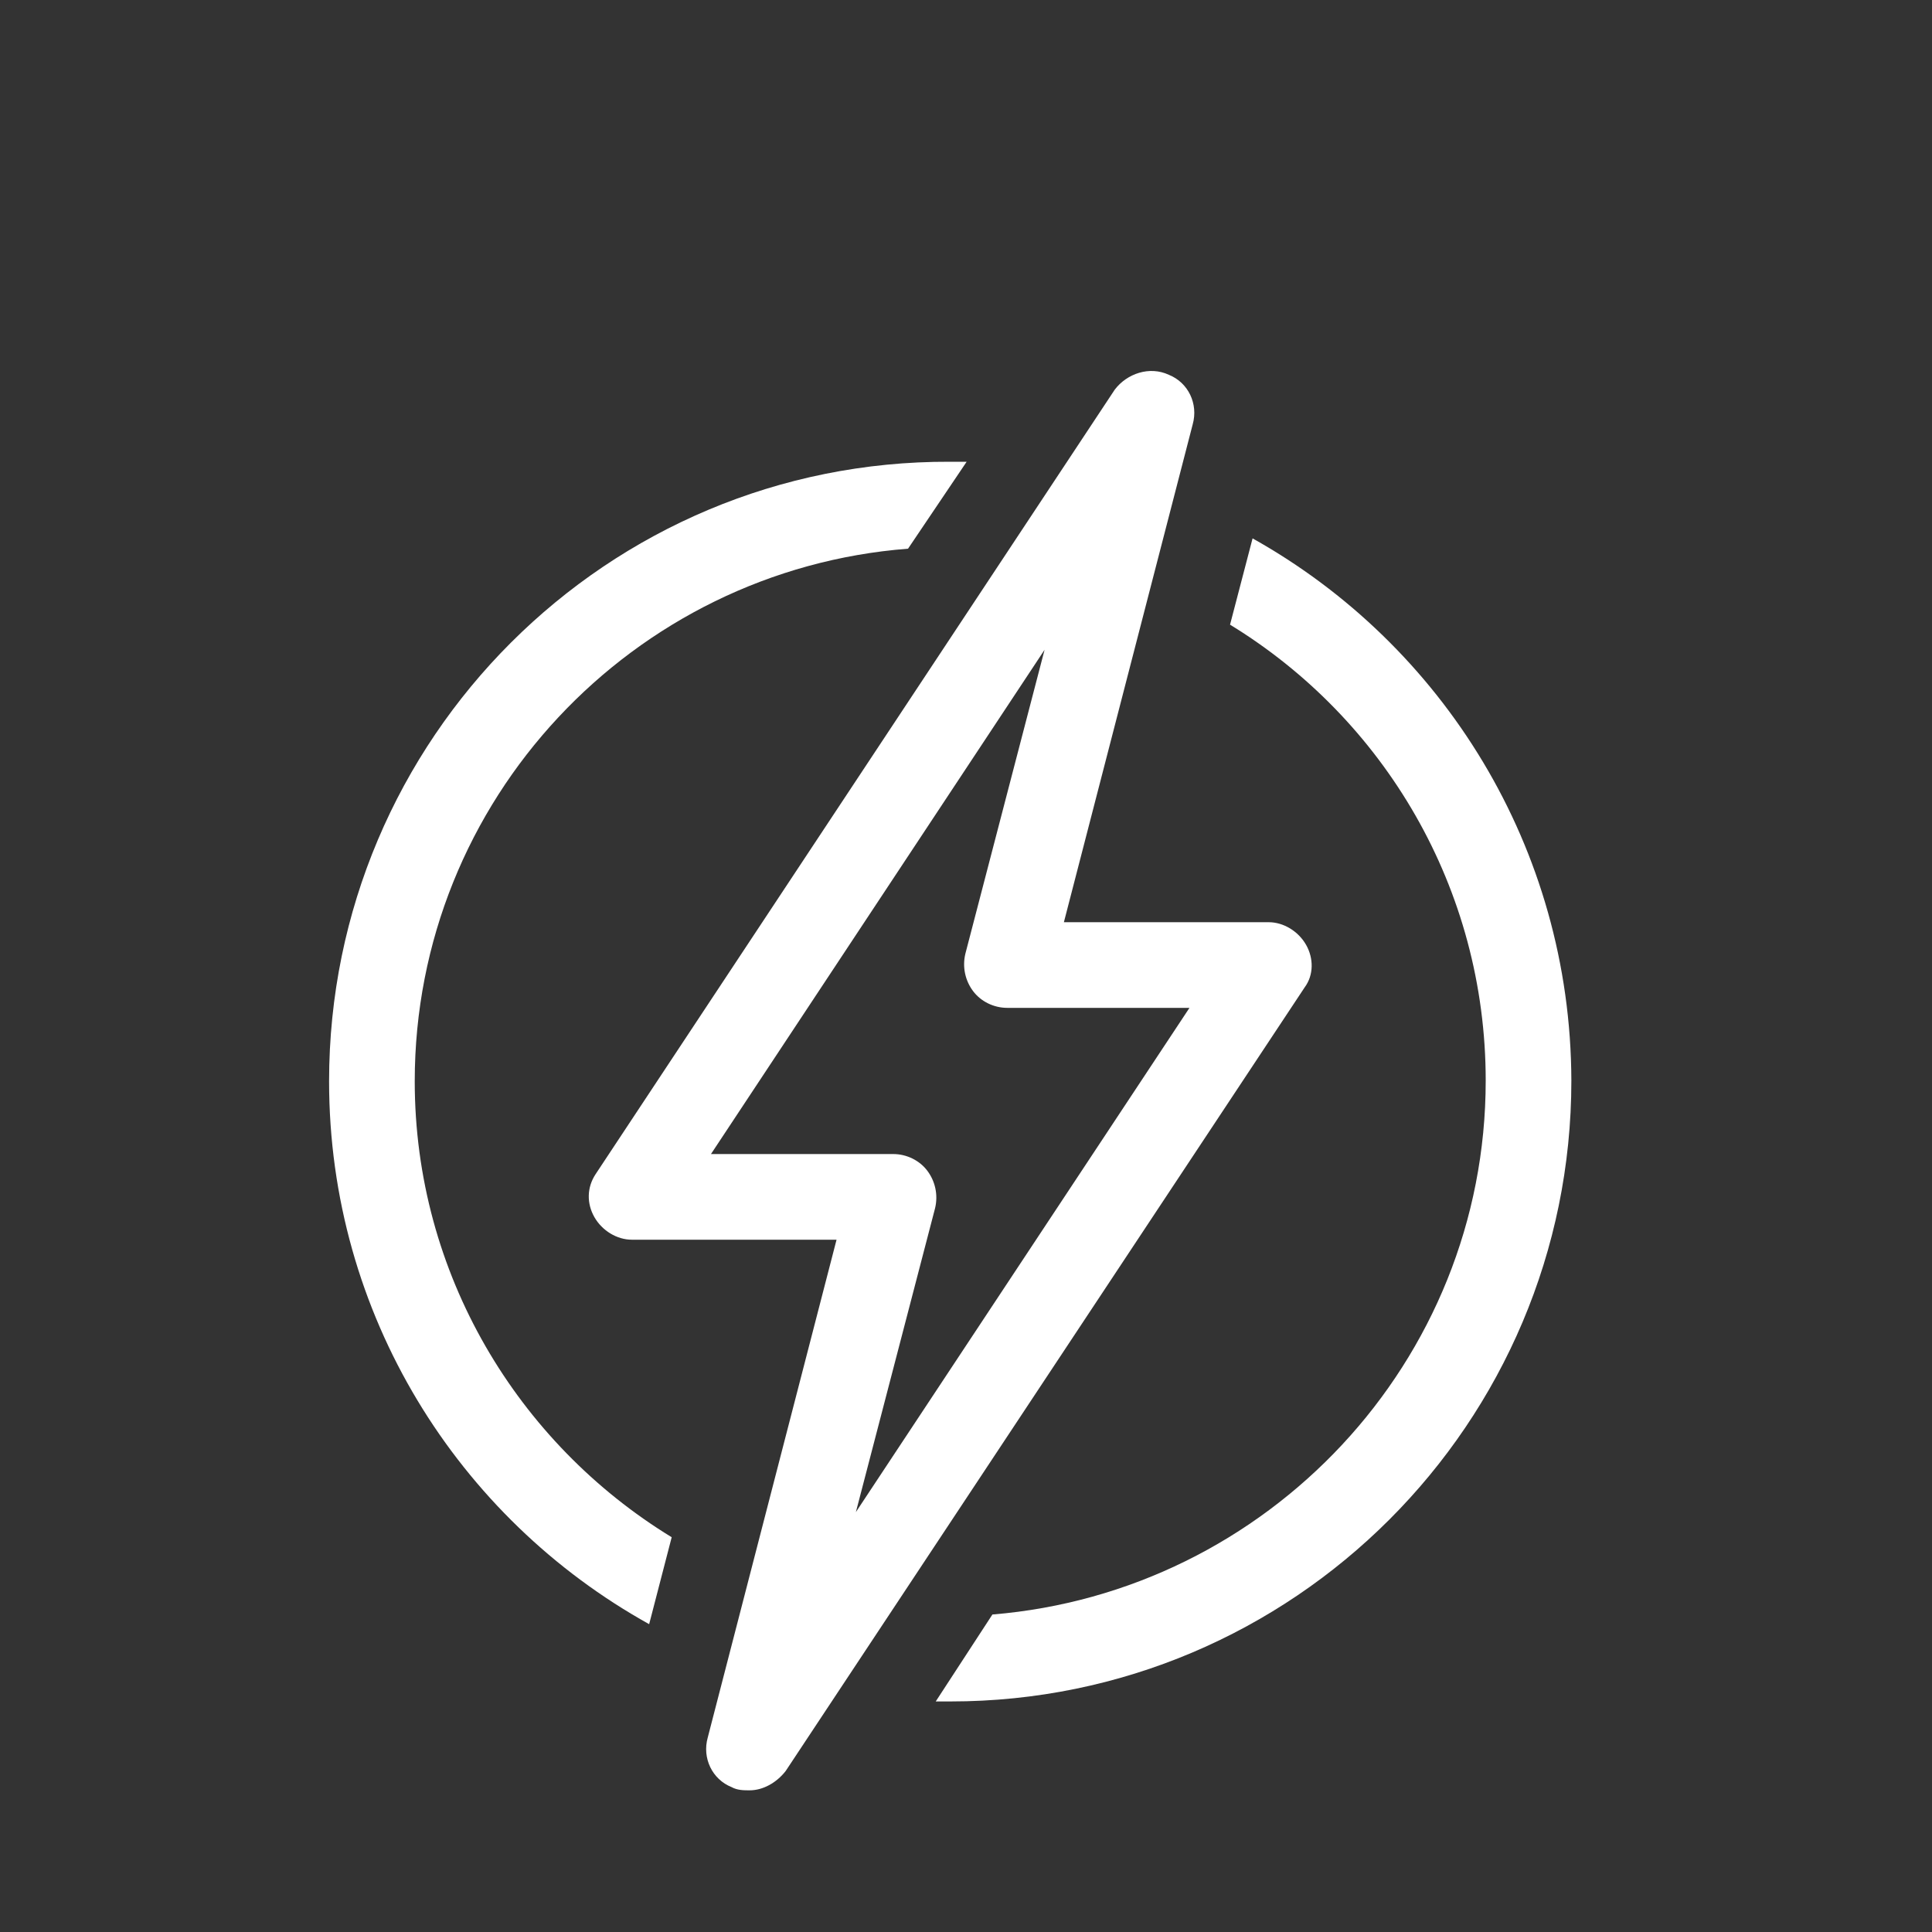 <?xml version="1.0" encoding="UTF-8"?> <svg xmlns="http://www.w3.org/2000/svg" xmlns:xlink="http://www.w3.org/1999/xlink" version="1.1" id="Calque_1" x="0px" y="0px" viewBox="0 0 300 300" style="enable-background:new 0 0 300 300;" xml:space="preserve"><rect x="0" y="0" width="300" height="300" fill="#333333" stroke="none"/> <style type="text/css"> .st0{fill:#024676;} .st1{fill:#1C8ECE;} .st2{fill:none;} .st3{opacity:0.5;} .st4{opacity:0.5;fill:#1C8ECE;} .st5{fill:#FFFFFF;} .st6{fill:#BC1818;} .st7{fill:none;stroke:#024676;stroke-width:13;stroke-miterlimit:10;} .st8{fill:#41AD56;} .st9{fill:none;stroke:#41AD56;stroke-width:13;stroke-miterlimit:10;} .st10{fill:none;stroke:#FFFFFF;stroke-width:13;stroke-miterlimit:10;} .st11{fill:#020203;} .st12{fill-rule:evenodd;clip-rule:evenodd;} .st13{fill:#1D8FCF;} .st14{fill-rule:evenodd;clip-rule:evenodd;fill:#024676;} .st15{fill-rule:evenodd;clip-rule:evenodd;fill:#1C8ECE;} .st16{fill:#004B74;} .st17{fill-rule:evenodd;clip-rule:evenodd;fill:#FFFFFF;} .st18{fill:#E51B26;} .st19{fill:none;stroke:#1C8ECE;stroke-width:12;stroke-miterlimit:10;} .st20{fill:#FBEE6E;} .st21{fill:none;stroke:#024676;stroke-miterlimit:10;} .st22{fill:#034676;} </style> <path class="st5" d="M194.5,83.6L191,97c23.9,14.6,39.7,40.9,39.7,70.8c0,43.7-33.9,79.4-76.6,82.9l-8.8,13.5h2.3 c53.2,0,96.4-43.2,96.4-96.4C243.9,131.6,224,100.1,194.5,83.6L194.5,83.6z"></path> <path class="st5" d="M64.4,167.9c0-43.7,33.9-79.4,76.6-82.7l9.1-13.5h-2.6c-53.2-0.2-96.4,43-96.4,96.2c0,36.2,20,67.8,49.7,84.3 l3.5-13.5C80.4,224.1,64.4,197.8,64.4,167.9L64.4,167.9z"></path> <path class="st5" d="M132.9,234.8l12.3-47.2c0.5-2.1,0-4.2-1.2-5.8c-1.2-1.6-3.2-2.6-5.3-2.6h-28.3l51.8-78.3l-12.3,47.2 c-0.5,2.1,0,4.2,1.2,5.8c1.2,1.6,3.2,2.6,5.3,2.6h28.3L132.9,234.8z M202.8,146.7c-1.2-2.1-3.5-3.5-5.8-3.5h-31.8l20-77.3 c0.9-3.2-0.7-6.5-3.7-7.7c-3-1.4-6.5-0.2-8.4,2.3L92.5,182.3c-1.4,2.1-1.4,4.6-0.2,6.7c1.2,2.1,3.5,3.5,5.8,3.5h31.8l-20,77.3 c-0.9,3.2,0.7,6.5,3.7,7.7c0.9,0.5,1.9,0.5,2.8,0.5c2.1,0,4.2-1.2,5.6-3l80.6-121.7C204,151.4,204,148.8,202.8,146.7L202.8,146.7z"></path> </svg> 